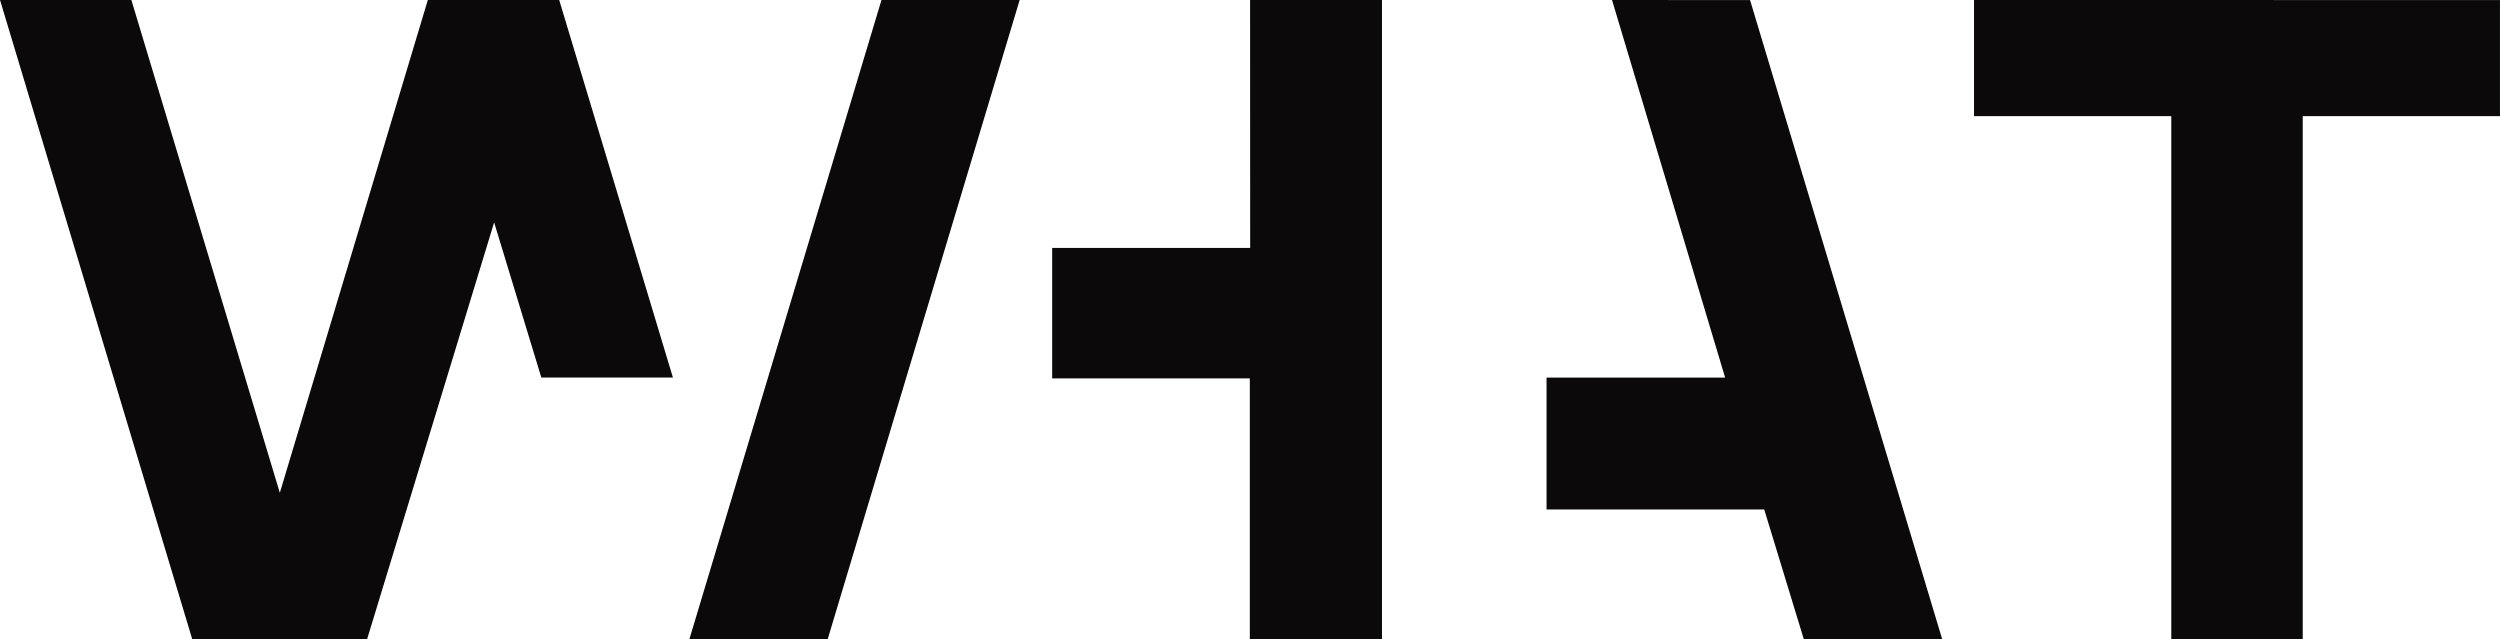 <svg height="32" viewBox="0 0 125.103 32" width="125.103" xmlns="http://www.w3.org/2000/svg"><path d="m155.962 257.588h6.921l9.611-32h-6.915zm64.289-32v5.812h9.872v26.191h6.577v-26.191h9.87v-5.809zm-77.373 0-7.406 24.66-7.429-24.66h-6.573l9.623 32h8.742l6.361-20.871 2.362 7.764h6.585l-5.691-18.893zm59.258 0 5.66 18.894h-8.936v6.6h10.893l1.986 6.51h6.925l-9.62-32zm-18.107 12.406h-9.908v6.528h9.89v13.066h6.614v-32h-6.6z" fill="#0c090a" transform="translate(-121.469 -225.588)"/></svg>